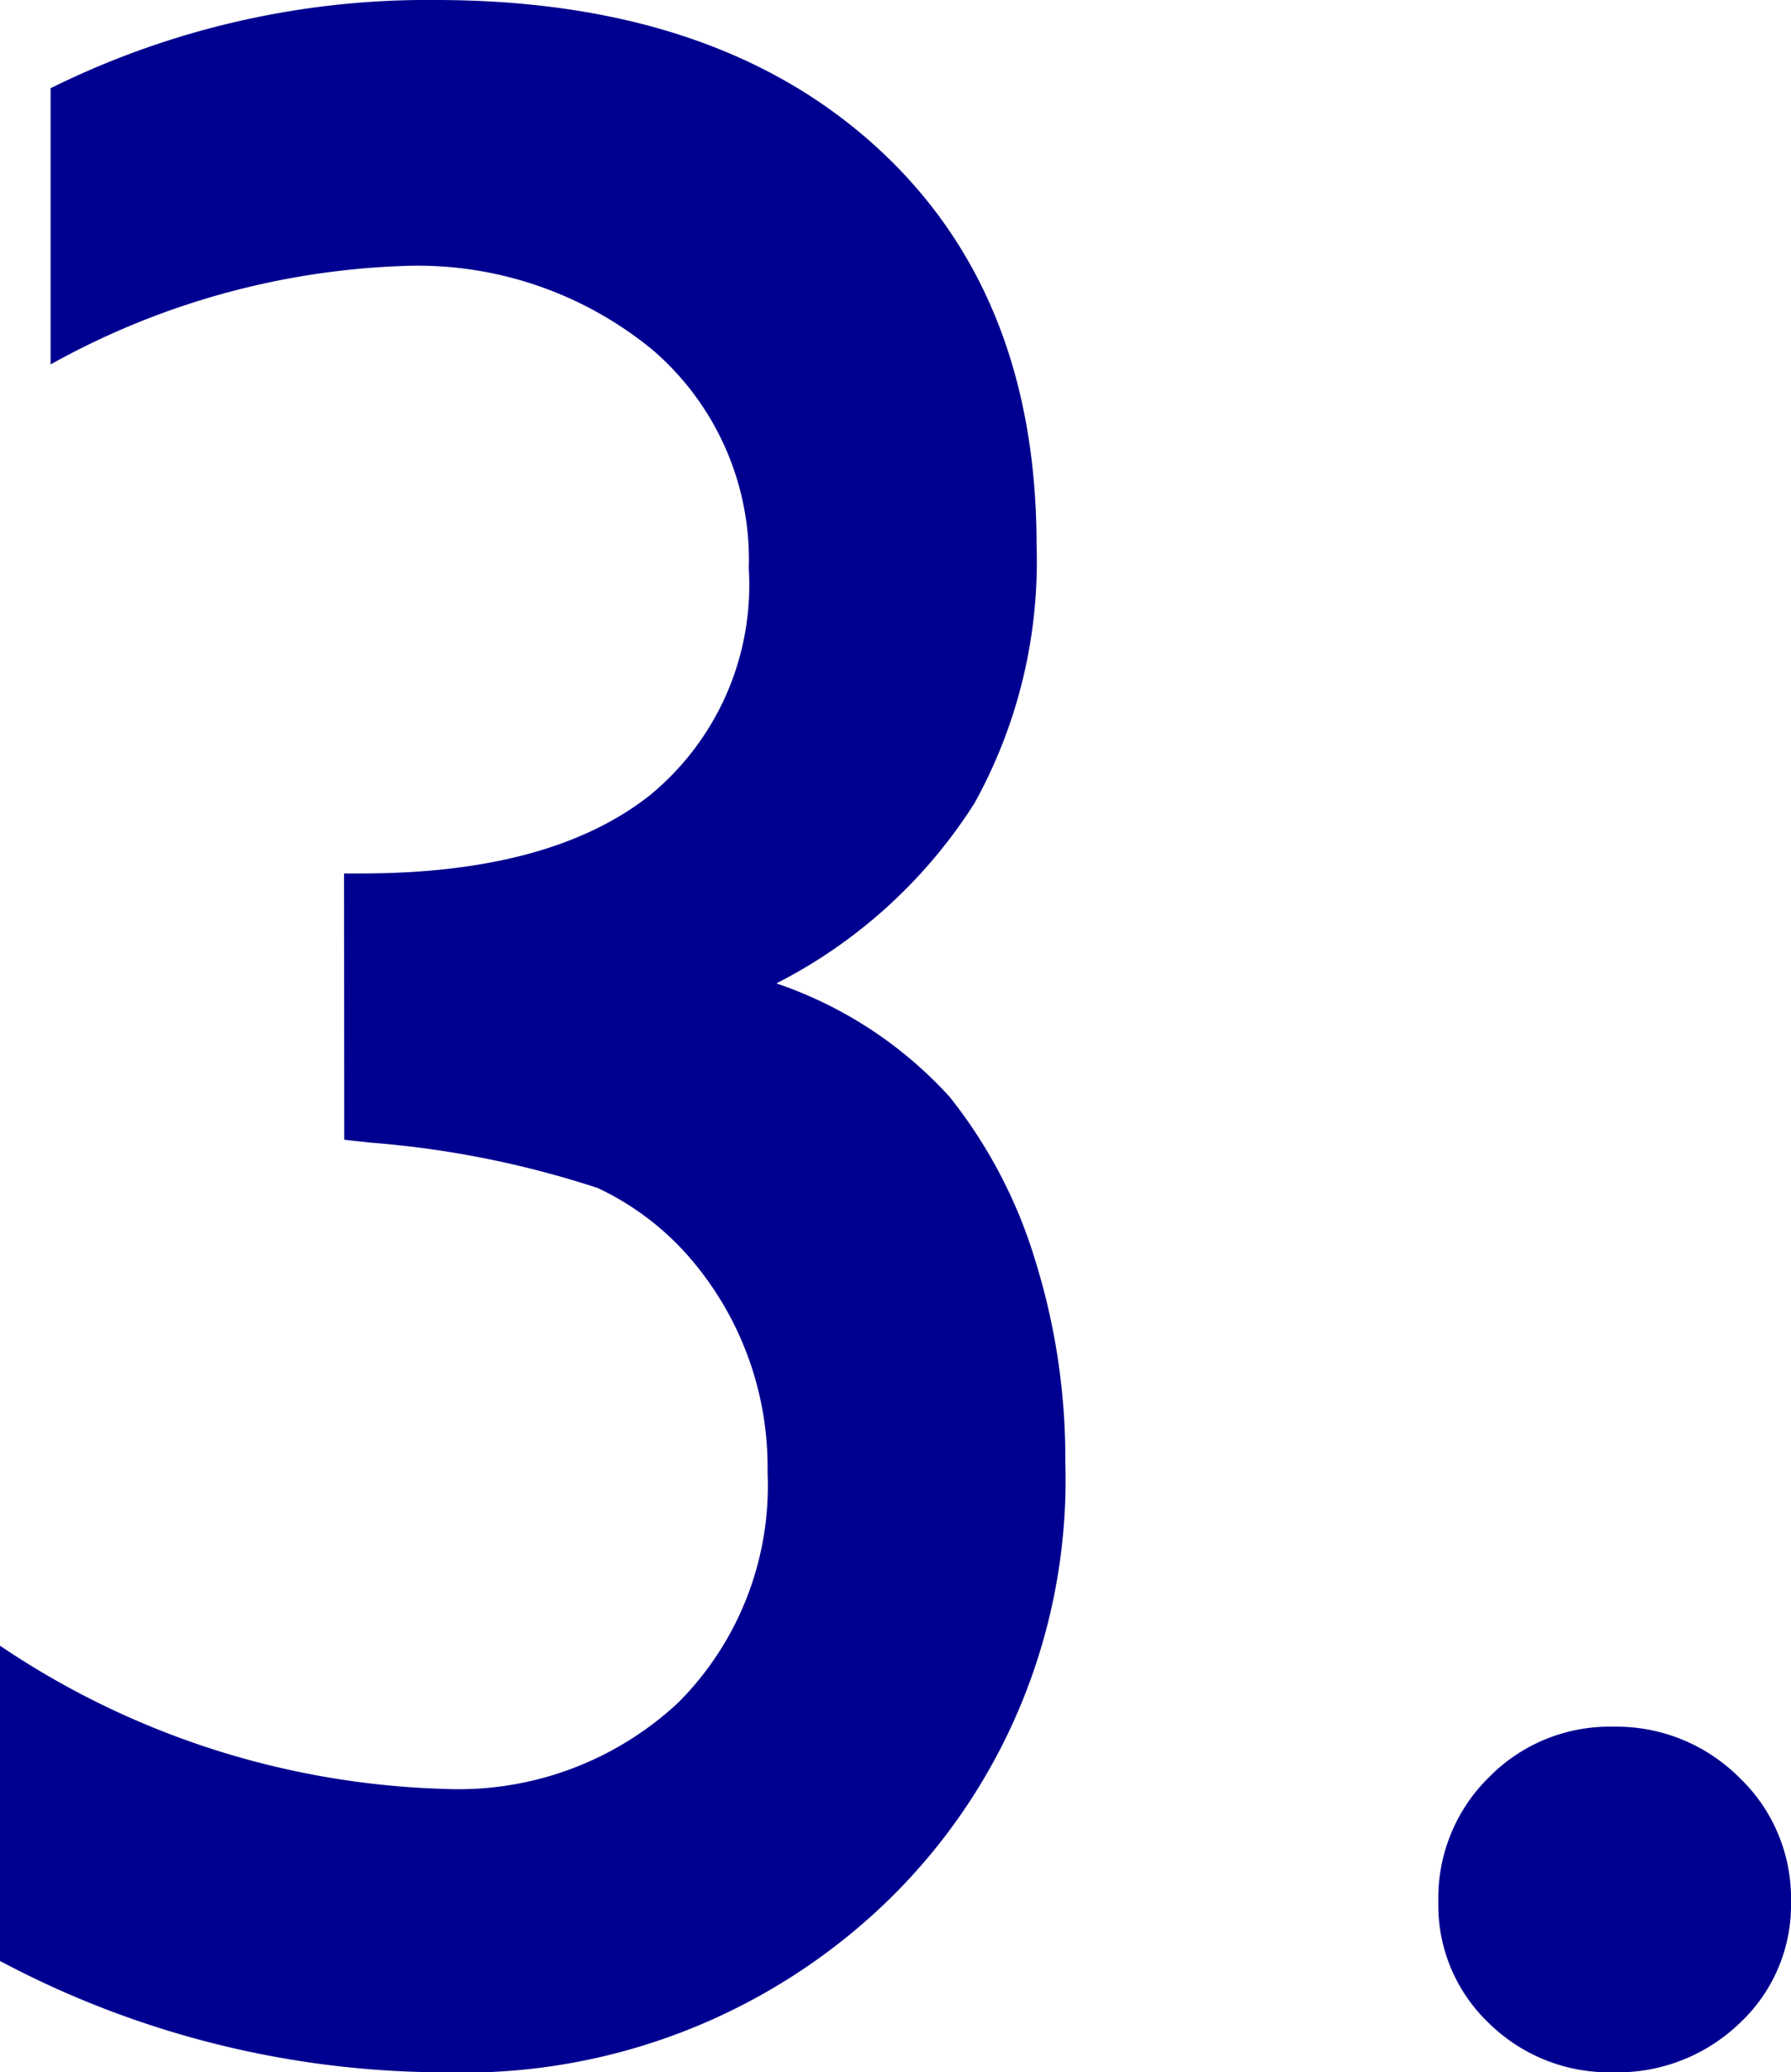 <svg xmlns="http://www.w3.org/2000/svg" width="49.608" height="57.376" viewBox="0 0 49.608 57.376">
  <path id="パス_157" data-name="パス 157" d="M14.774-32.552h.48q5.245,0,7.988-2.162A7.526,7.526,0,0,0,25.985-41a7.643,7.643,0,0,0-2.663-6.046,10.247,10.247,0,0,0-6.987-2.322,21.6,21.6,0,0,0-9.689,2.723v-7.647A23.479,23.479,0,0,1,17.3-56.735q7.728,0,12.192,4.044t4.464,11.051a13.792,13.792,0,0,1-1.722,7.147,14.059,14.059,0,0,1-5.485,4.985,11.434,11.434,0,0,1,4.8,3.143,13.5,13.5,0,0,1,2.362,4.5,18.379,18.379,0,0,1,.841,5.605A16.238,16.238,0,0,1,29.869-4.144,16.9,16.9,0,0,1,17.537.641,26.307,26.307,0,0,1,5.245-2.442v-8.729A23.153,23.153,0,0,0,17.537-7.207a8.918,8.918,0,0,0,6.506-2.4,8.49,8.49,0,0,0,2.462-6.366,8.862,8.862,0,0,0-2.042-5.806A7.7,7.7,0,0,0,21.8-23.843,26.837,26.837,0,0,0,15.5-25.1l-.721-.08ZM49.929-8.929a4.815,4.815,0,0,1,3.483,1.4,4.615,4.615,0,0,1,1.441,3.443A4.472,4.472,0,0,1,53.432-.721a4.871,4.871,0,0,1-3.5,1.361A4.752,4.752,0,0,1,46.485-.721a4.5,4.5,0,0,1-1.4-3.363,4.681,4.681,0,0,1,1.4-3.443A4.681,4.681,0,0,1,49.929-8.929Z" transform="translate(-5.245 56.735)" fill="#000090"/>
</svg>
